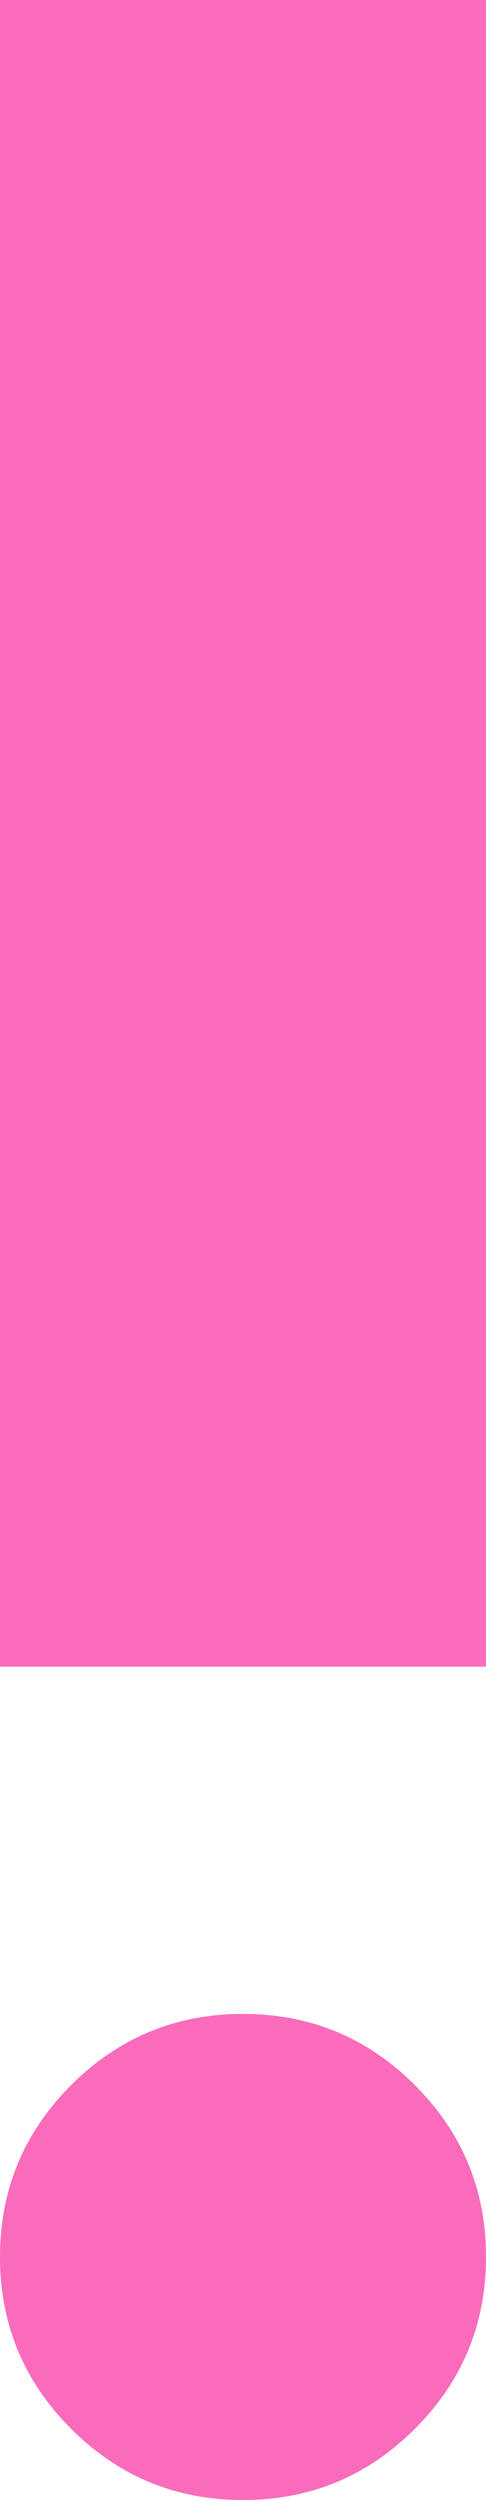 <svg width="7" height="36" viewBox="0 0 7 36" fill="none" xmlns="http://www.w3.org/2000/svg">
<path d="M3.5 36C2.533 36 1.708 35.658 1.025 34.975C0.342 34.292 0 33.467 0 32.5C0 31.533 0.342 30.708 1.025 30.025C1.708 29.342 2.533 29 3.5 29C4.467 29 5.292 29.342 5.975 30.025C6.658 30.708 7 31.533 7 32.5C7 33.467 6.658 34.292 5.975 34.975C5.292 35.658 4.467 36 3.5 36ZM0 24V0H7V24H0Z" fill="#FA6BBC"/>
</svg>
